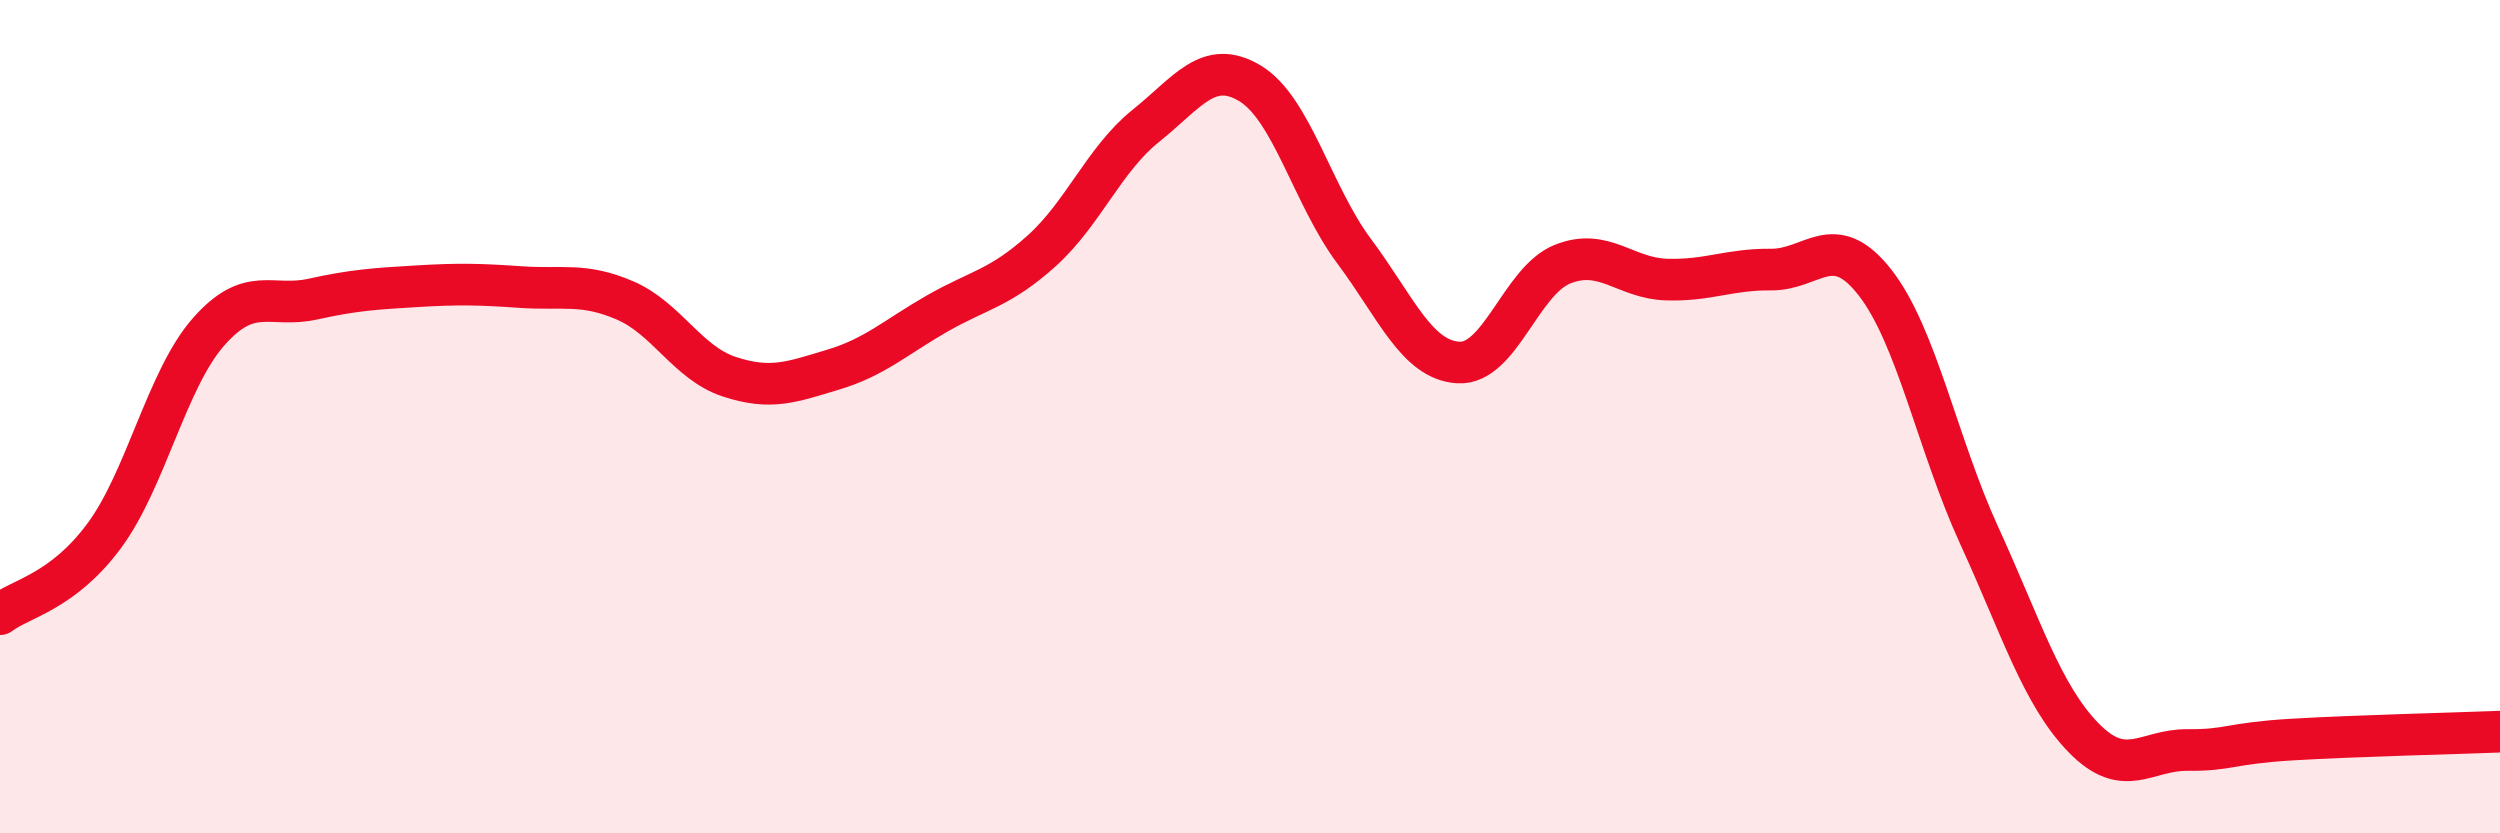 
    <svg width="60" height="20" viewBox="0 0 60 20" xmlns="http://www.w3.org/2000/svg">
      <path
        d="M 0,14.74 C 0.5,14.36 1.5,14.21 2.5,12.86 C 3.5,11.51 4,9.11 5,7.97 C 6,6.83 6.5,7.4 7.5,7.18 C 8.5,6.96 9,6.93 10,6.87 C 11,6.81 11.5,6.82 12.5,6.89 C 13.5,6.96 14,6.78 15,7.21 C 16,7.64 16.5,8.71 17.5,9.04 C 18.5,9.37 19,9.17 20,8.87 C 21,8.57 21.5,8.09 22.5,7.52 C 23.5,6.95 24,6.92 25,6.02 C 26,5.12 26.5,3.82 27.5,3.02 C 28.5,2.22 29,1.4 30,2 C 31,2.6 31.5,4.69 32.5,6.03 C 33.5,7.37 34,8.64 35,8.7 C 36,8.76 36.5,6.74 37.5,6.34 C 38.5,5.94 39,6.68 40,6.71 C 41,6.74 41.5,6.46 42.5,6.47 C 43.5,6.48 44,5.5 45,6.78 C 46,8.06 46.5,10.67 47.5,12.85 C 48.5,15.03 49,16.67 50,17.7 C 51,18.73 51.5,17.99 52.5,18 C 53.5,18.01 53.5,17.84 55,17.75 C 56.5,17.66 59,17.6 60,17.56L60 20L0 20Z"
        fill="#EB0A25"
        opacity="0.1"
        stroke-linecap="round"
        stroke-linejoin="round"
      />
      <path
        d="M 0,14.74 C 0.5,14.36 1.5,14.21 2.5,12.86 C 3.5,11.51 4,9.11 5,7.97 C 6,6.83 6.5,7.4 7.5,7.18 C 8.5,6.96 9,6.93 10,6.87 C 11,6.81 11.5,6.82 12.5,6.89 C 13.5,6.96 14,6.78 15,7.21 C 16,7.64 16.5,8.71 17.5,9.04 C 18.5,9.37 19,9.17 20,8.87 C 21,8.57 21.5,8.09 22.5,7.52 C 23.5,6.95 24,6.92 25,6.02 C 26,5.12 26.5,3.82 27.5,3.02 C 28.5,2.22 29,1.4 30,2 C 31,2.6 31.5,4.69 32.5,6.03 C 33.5,7.37 34,8.64 35,8.7 C 36,8.76 36.5,6.74 37.5,6.34 C 38.5,5.94 39,6.68 40,6.71 C 41,6.74 41.5,6.46 42.5,6.47 C 43.5,6.48 44,5.5 45,6.78 C 46,8.06 46.5,10.67 47.5,12.85 C 48.5,15.03 49,16.67 50,17.7 C 51,18.73 51.5,17.99 52.5,18 C 53.5,18.01 53.5,17.84 55,17.75 C 56.5,17.66 59,17.6 60,17.56"
        stroke="#EB0A25"
        stroke-width="1"
        fill="none"
        stroke-linecap="round"
        stroke-linejoin="round"
      />
    </svg>
  